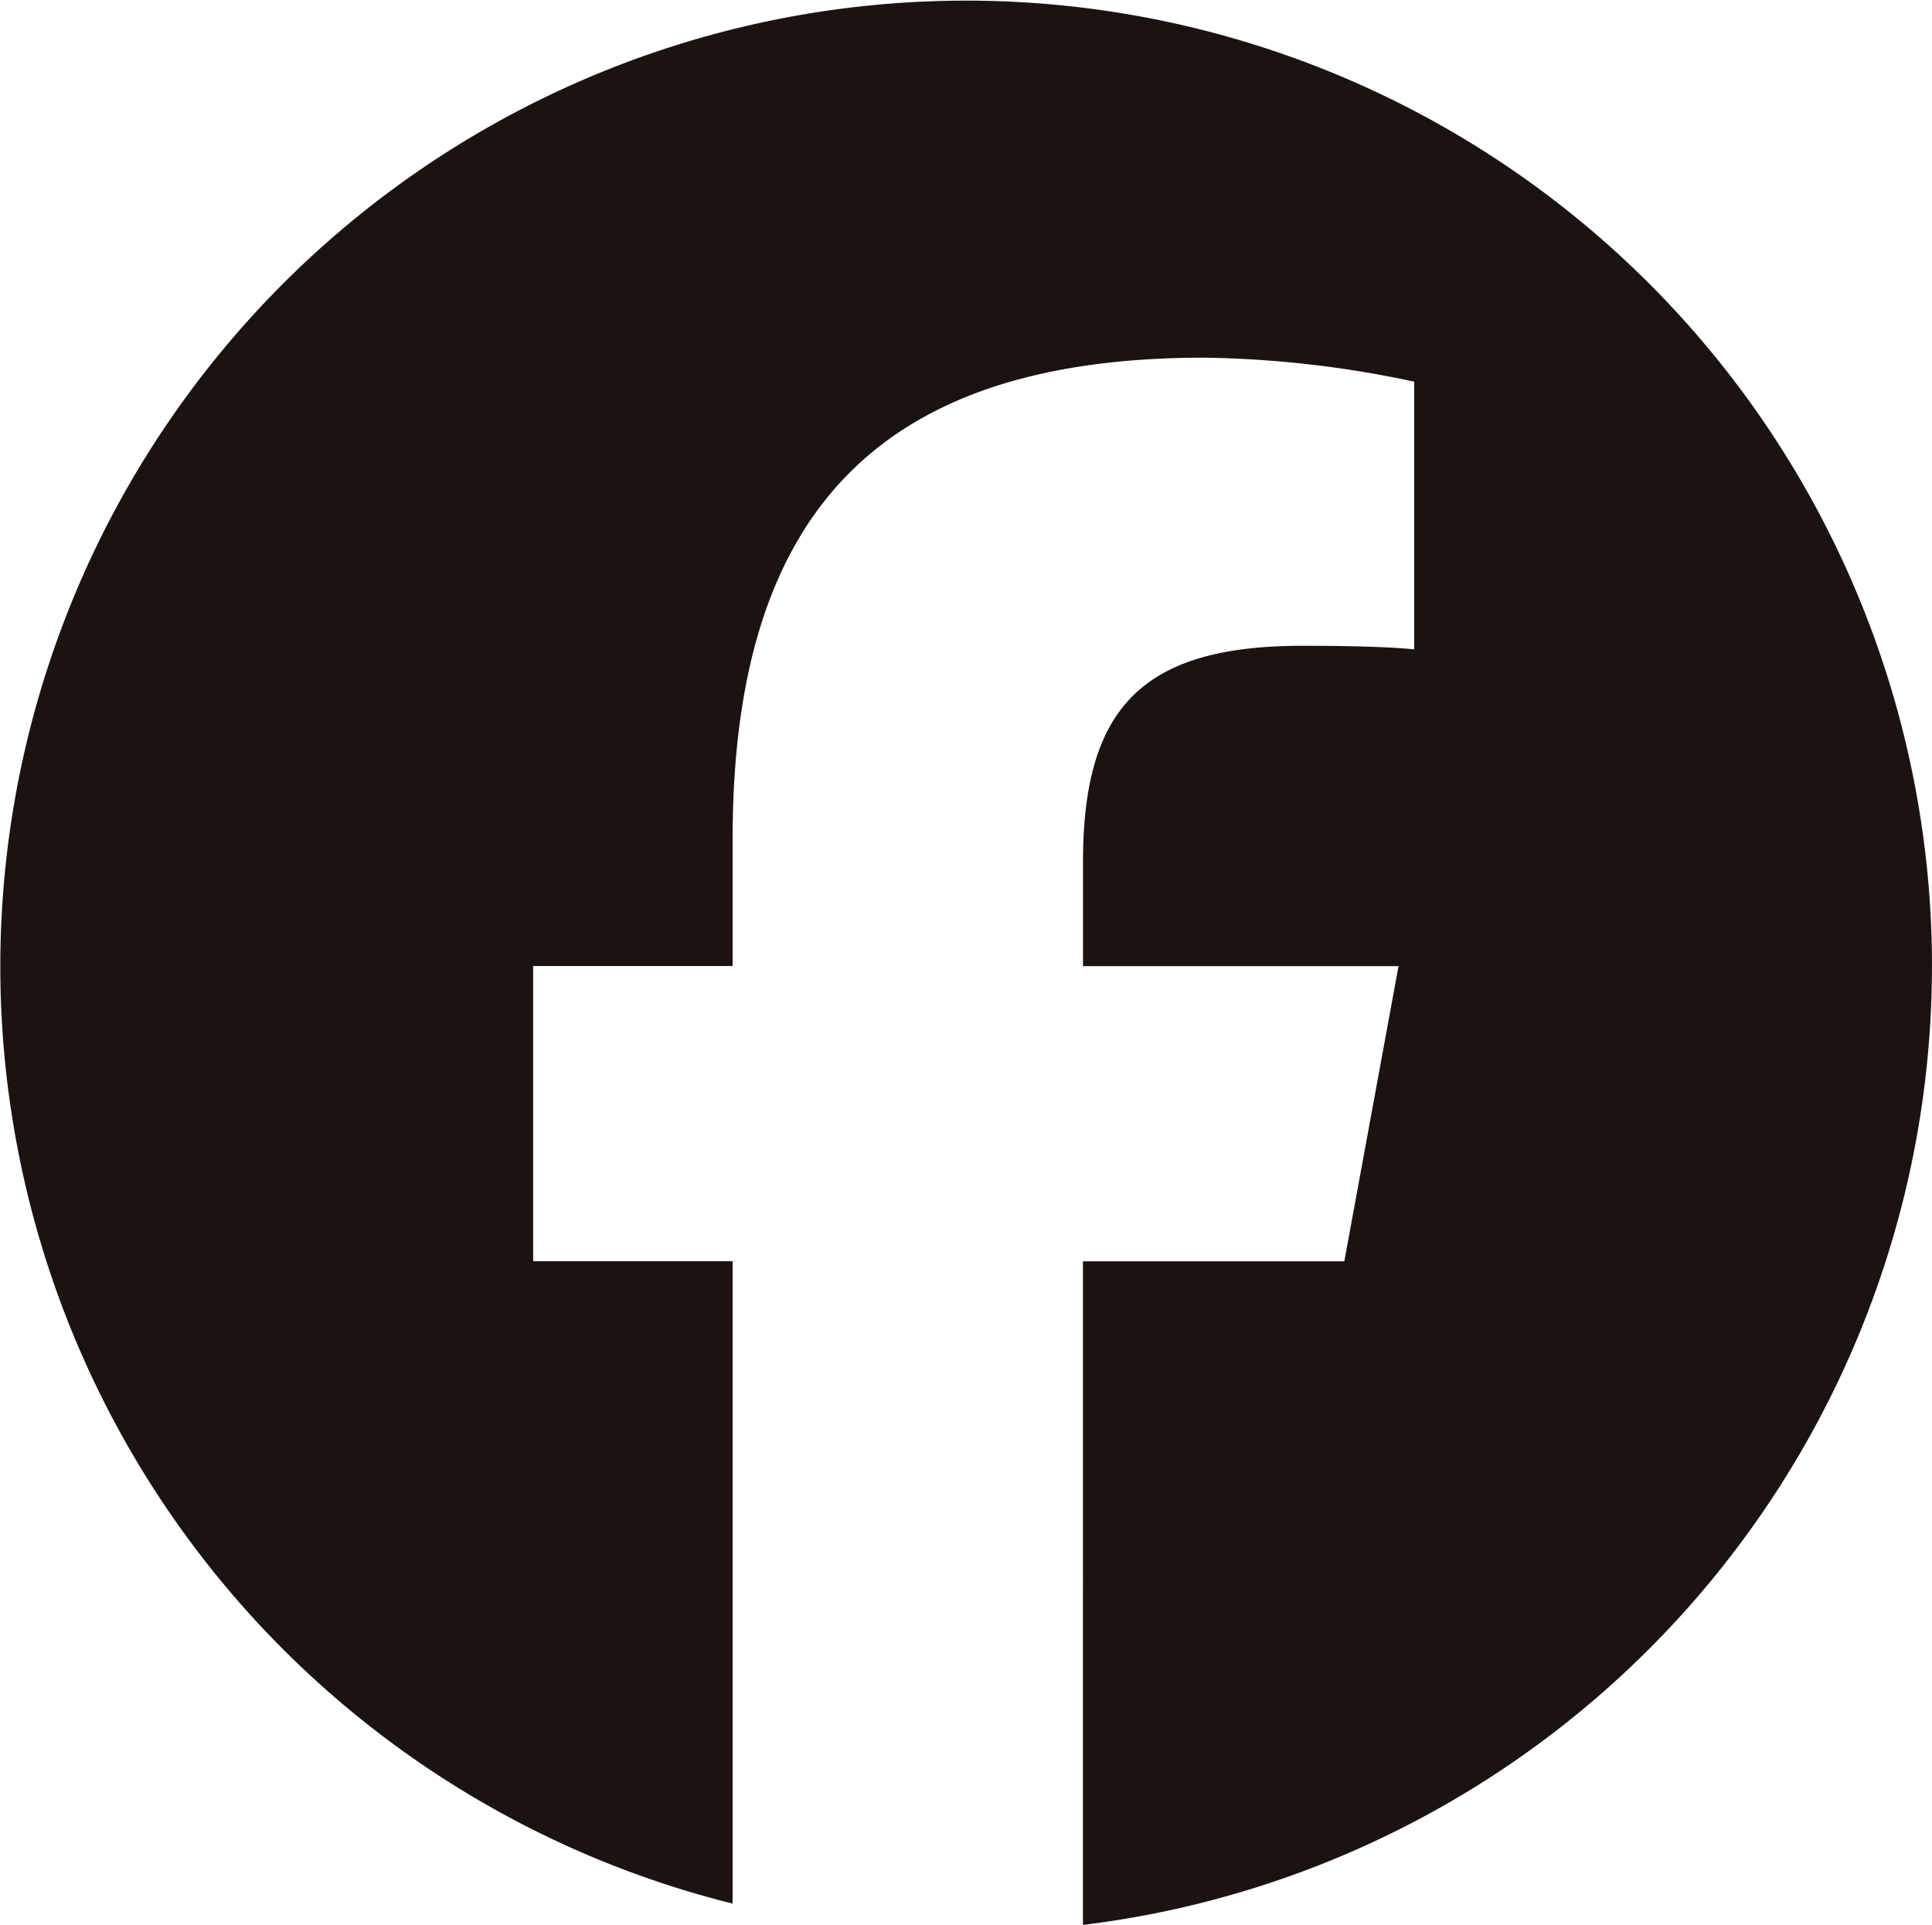<svg xmlns="http://www.w3.org/2000/svg" width="36.806" height="36.672" viewBox="0 0 36.806 36.672">
  <path id="パス_59961" data-name="パス 59961" d="M351.457,23.847a18.4,18.4,0,1,0-22.849,17.862V29.471h-3.8V23.847h3.8V21.424c0-6.264,2.834-9.167,8.984-9.167a20.307,20.307,0,0,1,4,.457v5.1c-.434-.045-1.188-.068-2.125-.068-3.018,0-4.184,1.143-4.184,4.114v1.989h6.011l-1.033,5.624h-4.979V42.115a18.405,18.405,0,0,0,16.174-18.268" transform="translate(-314.651 -5.443)" fill="#1a1311"/>
</svg>
